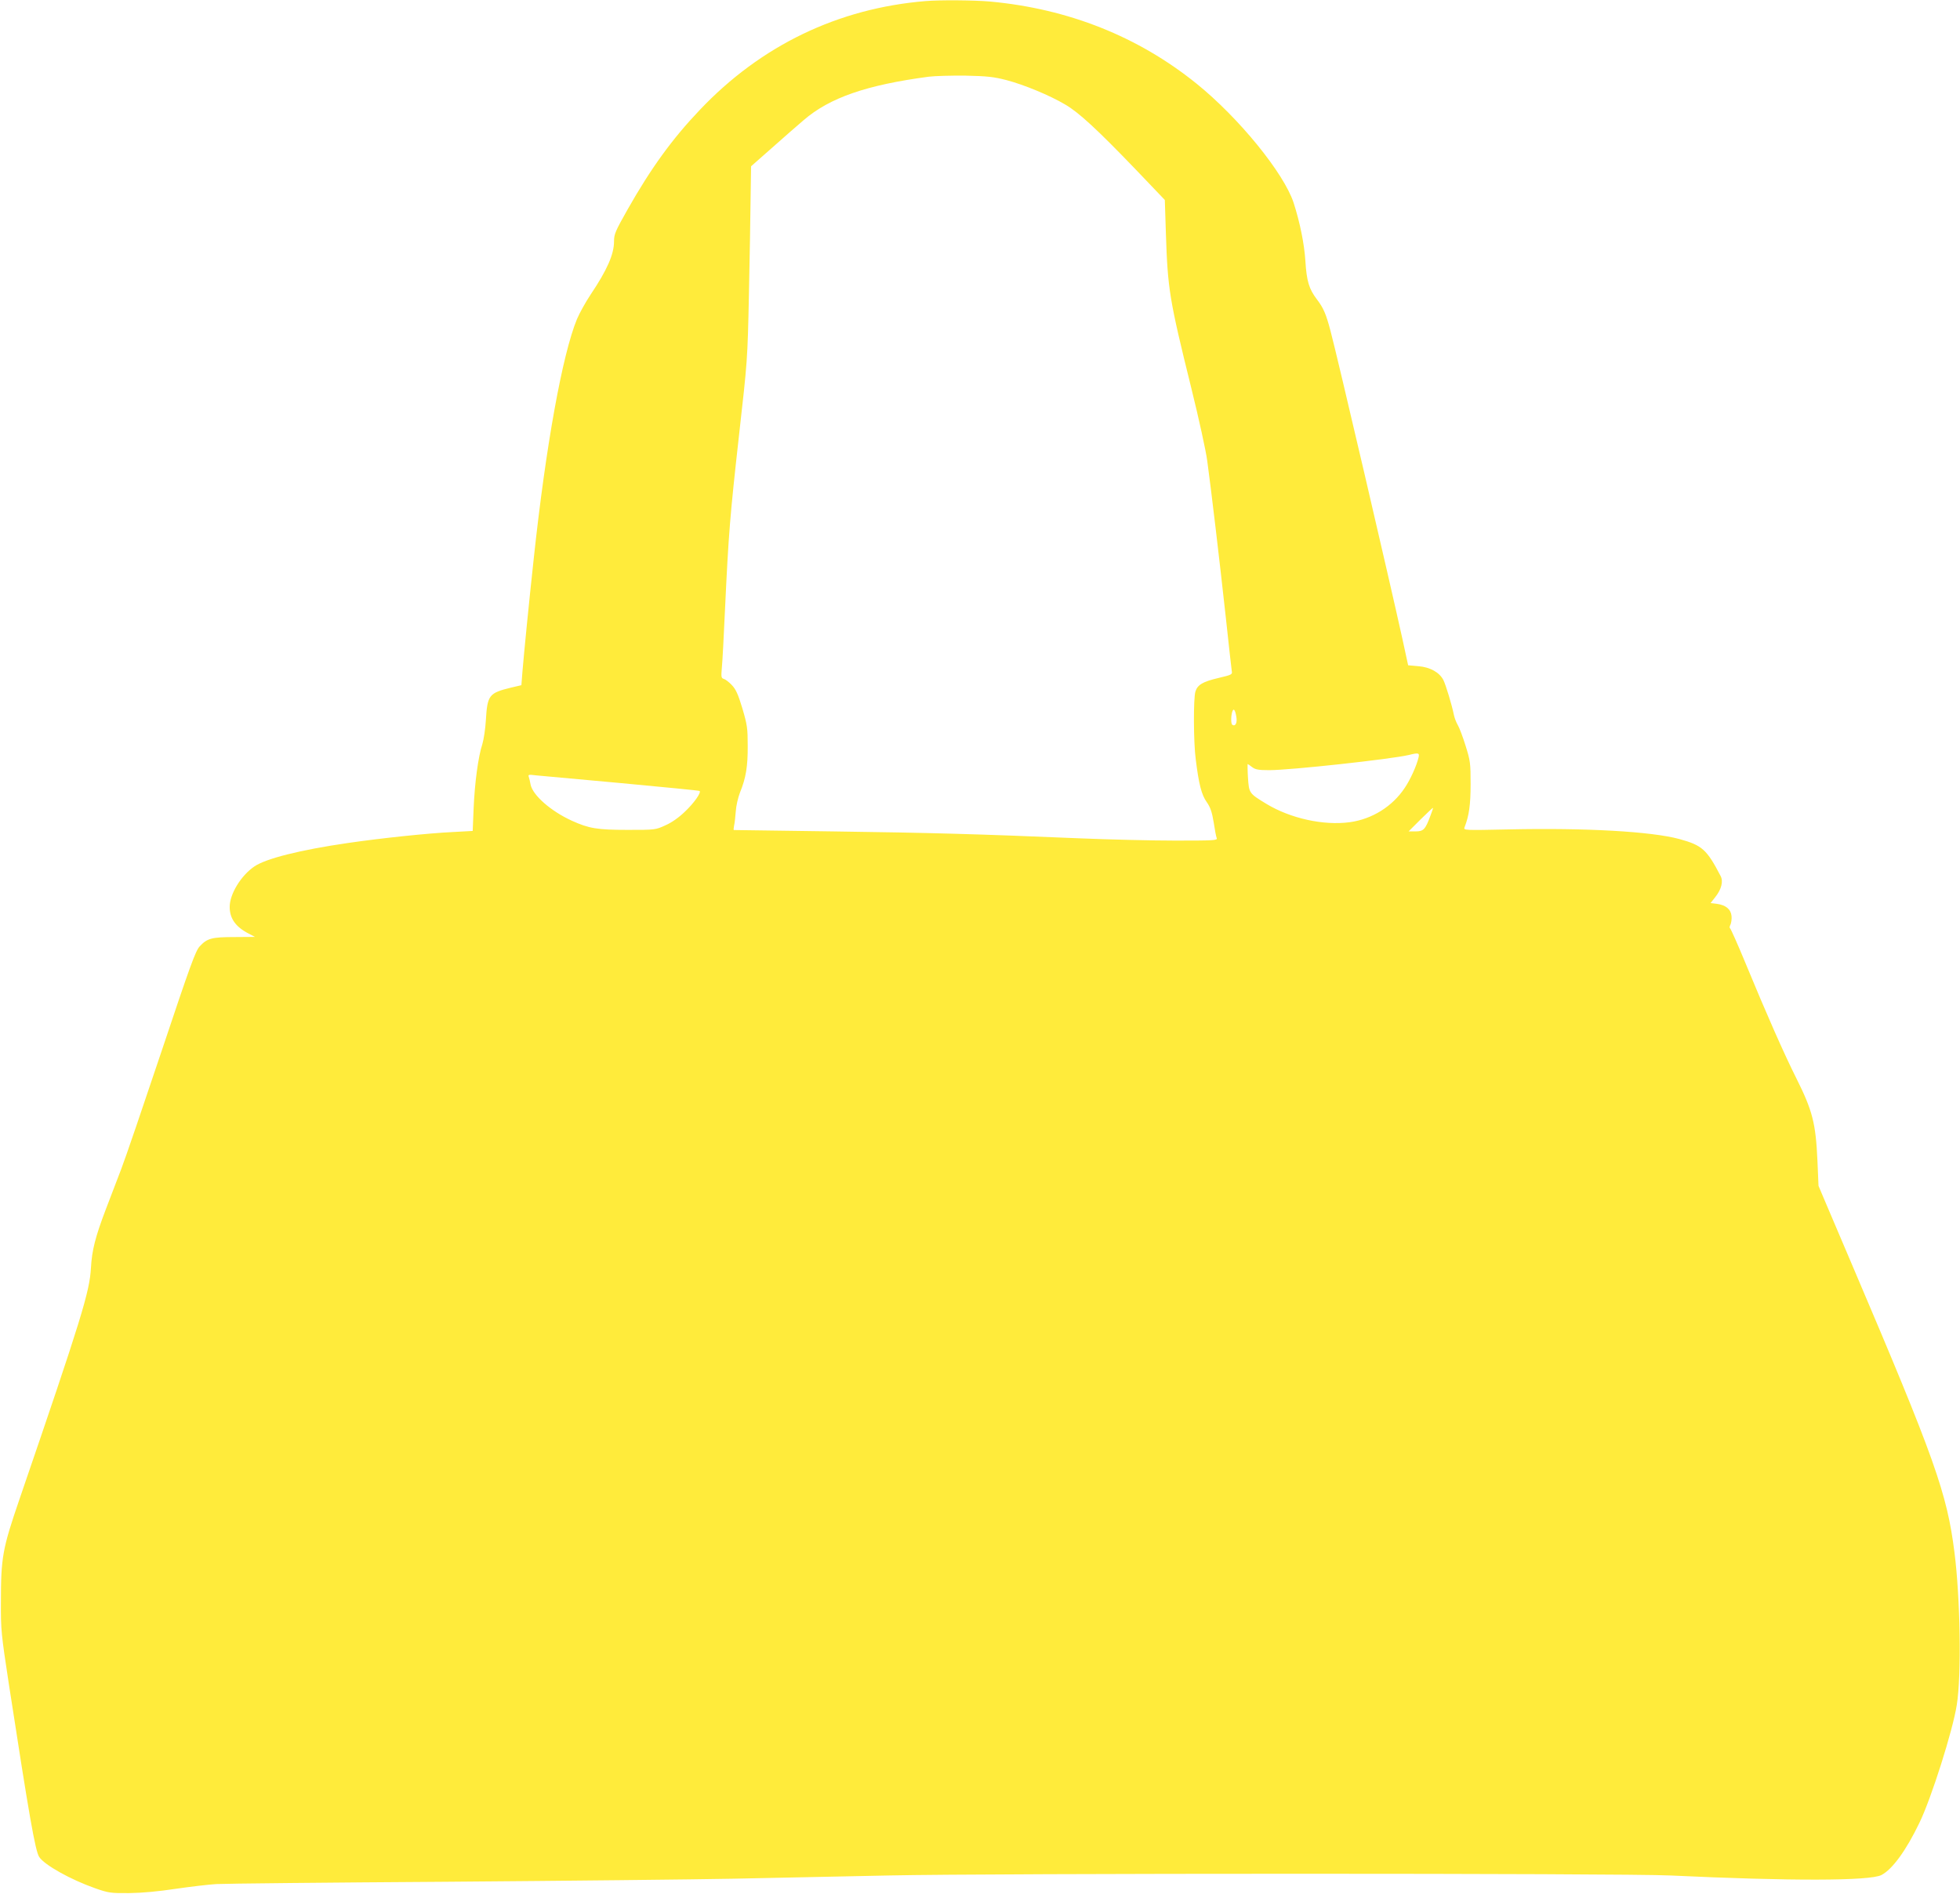 <?xml version="1.0" standalone="no"?>
<!DOCTYPE svg PUBLIC "-//W3C//DTD SVG 20010904//EN"
 "http://www.w3.org/TR/2001/REC-SVG-20010904/DTD/svg10.dtd">
<svg version="1.0" xmlns="http://www.w3.org/2000/svg"
 width="1280pt" height="1237pt" viewBox="0 0 1280 1237"
 preserveAspectRatio="xMidYMid meet">
<g transform="translate(0,1237) scale(0.1,-0.1)"
fill="#ffeb3b" stroke="none">
<path d="M6045 12363 c-572 -47 -1076 -290 -1475 -711 -179 -188 -318 -379
-472 -651 -79 -140 -88 -160 -88 -207 0 -85 -45 -187 -153 -348 -32 -48 -72
-120 -89 -160 -95 -230 -203 -826 -282 -1561 -31 -284 -64 -620 -74 -740 l-7
-90 -68 -16 c-144 -35 -154 -49 -164 -212 -3 -56 -14 -127 -23 -157 -27 -81
-50 -254 -57 -421 l-6 -146 -128 -7 c-167 -8 -470 -40 -689 -72 -309 -45 -533
-101 -609 -153 -87 -59 -161 -180 -161 -264 0 -76 39 -131 125 -175 l40 -21
-133 -1 c-149 0 -179 -8 -228 -61 -27 -29 -62 -125 -247 -679 -119 -355 -238
-705 -266 -777 -28 -73 -74 -192 -101 -264 -67 -176 -90 -266 -96 -379 -9
-158 -60 -325 -467 -1512 -111 -324 -121 -379 -121 -673 -1 -181 2 -207 52
-535 132 -857 172 -1088 198 -1128 35 -53 205 -148 367 -205 86 -30 100 -32
222 -31 84 1 191 11 303 28 96 14 215 28 265 31 51 3 727 10 1502 15 776 6
1619 15 1875 20 256 5 710 15 1010 21 687 15 4798 15 5110 0 782 -37 1303 -36
1377 3 71 37 161 160 248 341 78 161 218 603 244 770 31 192 23 697 -15 995
-49 388 -126 606 -669 1880 -62 146 -137 321 -166 390 l-53 125 -7 165 c-11
243 -32 326 -137 536 -79 157 -196 422 -333 754 -51 124 -97 226 -101 228 -4
2 -3 12 3 23 5 11 9 36 7 56 -4 44 -37 72 -96 80 l-41 5 30 38 c41 51 54 103
36 138 -91 175 -121 201 -269 242 -184 50 -616 74 -1117 63 -287 -6 -294 -6
-287 13 30 76 40 148 40 284 0 136 -2 151 -33 250 -18 58 -41 119 -51 135 -10
17 -21 46 -25 65 -13 65 -53 197 -69 229 -26 50 -87 84 -163 90 l-67 6 -38
175 c-81 369 -425 1845 -469 2009 -29 110 -46 150 -89 206 -51 67 -67 119 -75
250 -7 112 -36 254 -77 381 -64 194 -357 554 -633 777 -381 308 -838 490
-1350 537 -102 9 -326 11 -420 3z m527 -516 c115 -30 284 -100 385 -160 89
-52 210 -164 459 -423 l191 -200 7 -219 c12 -364 22 -428 166 -1010 49 -198
96 -412 104 -475 24 -173 81 -654 121 -1020 19 -179 37 -337 39 -351 5 -24 2
-26 -87 -47 -102 -24 -136 -44 -150 -88 -14 -42 -13 -333 2 -444 20 -162 38
-232 72 -279 23 -33 34 -64 45 -131 7 -48 16 -95 20 -104 6 -15 -20 -16 -273
-16 -153 0 -436 7 -628 15 -664 28 -962 36 -1605 45 -355 5 -646 9 -648 9 -2
1 -1 13 2 29 4 15 8 56 11 92 2 36 15 92 28 125 38 93 51 169 50 305 0 114 -3
135 -35 244 -28 93 -43 125 -69 152 -18 19 -41 37 -52 40 -17 5 -18 13 -13 72
4 37 13 211 21 387 23 490 32 602 91 1130 55 488 56 492 65 925 5 239 10 525
11 634 l3 200 135 119 c74 66 168 148 208 182 170 147 411 230 817 284 39 5
147 8 240 7 143 -3 185 -8 267 -29z m1502 -4158 c7 -41 -6 -65 -26 -53 -9 6
-10 49 -2 81 9 32 20 20 28 -28z m1190 -266 c-13 -55 -53 -143 -89 -197 -81
-123 -214 -206 -361 -226 -171 -23 -387 25 -544 120 -113 69 -113 69 -120 171
-3 49 -3 89 -2 89 2 0 15 -9 29 -20 21 -16 41 -20 112 -20 139 0 797 72 911
99 64 16 71 14 64 -16z m-5204 -168 c277 -26 507 -48 509 -51 11 -11 -36 -78
-95 -134 -40 -39 -87 -72 -128 -90 -65 -30 -67 -30 -247 -30 -198 0 -253 9
-365 60 -136 62 -255 166 -269 236 -3 19 -9 42 -12 51 -5 14 1 15 48 9 30 -3
281 -26 559 -51z m5281 -214 c-33 -89 -45 -101 -97 -101 l-45 0 78 78 c43 42
79 76 81 76 2 -1 -6 -25 -17 -53z"/>
</g>
</svg>
